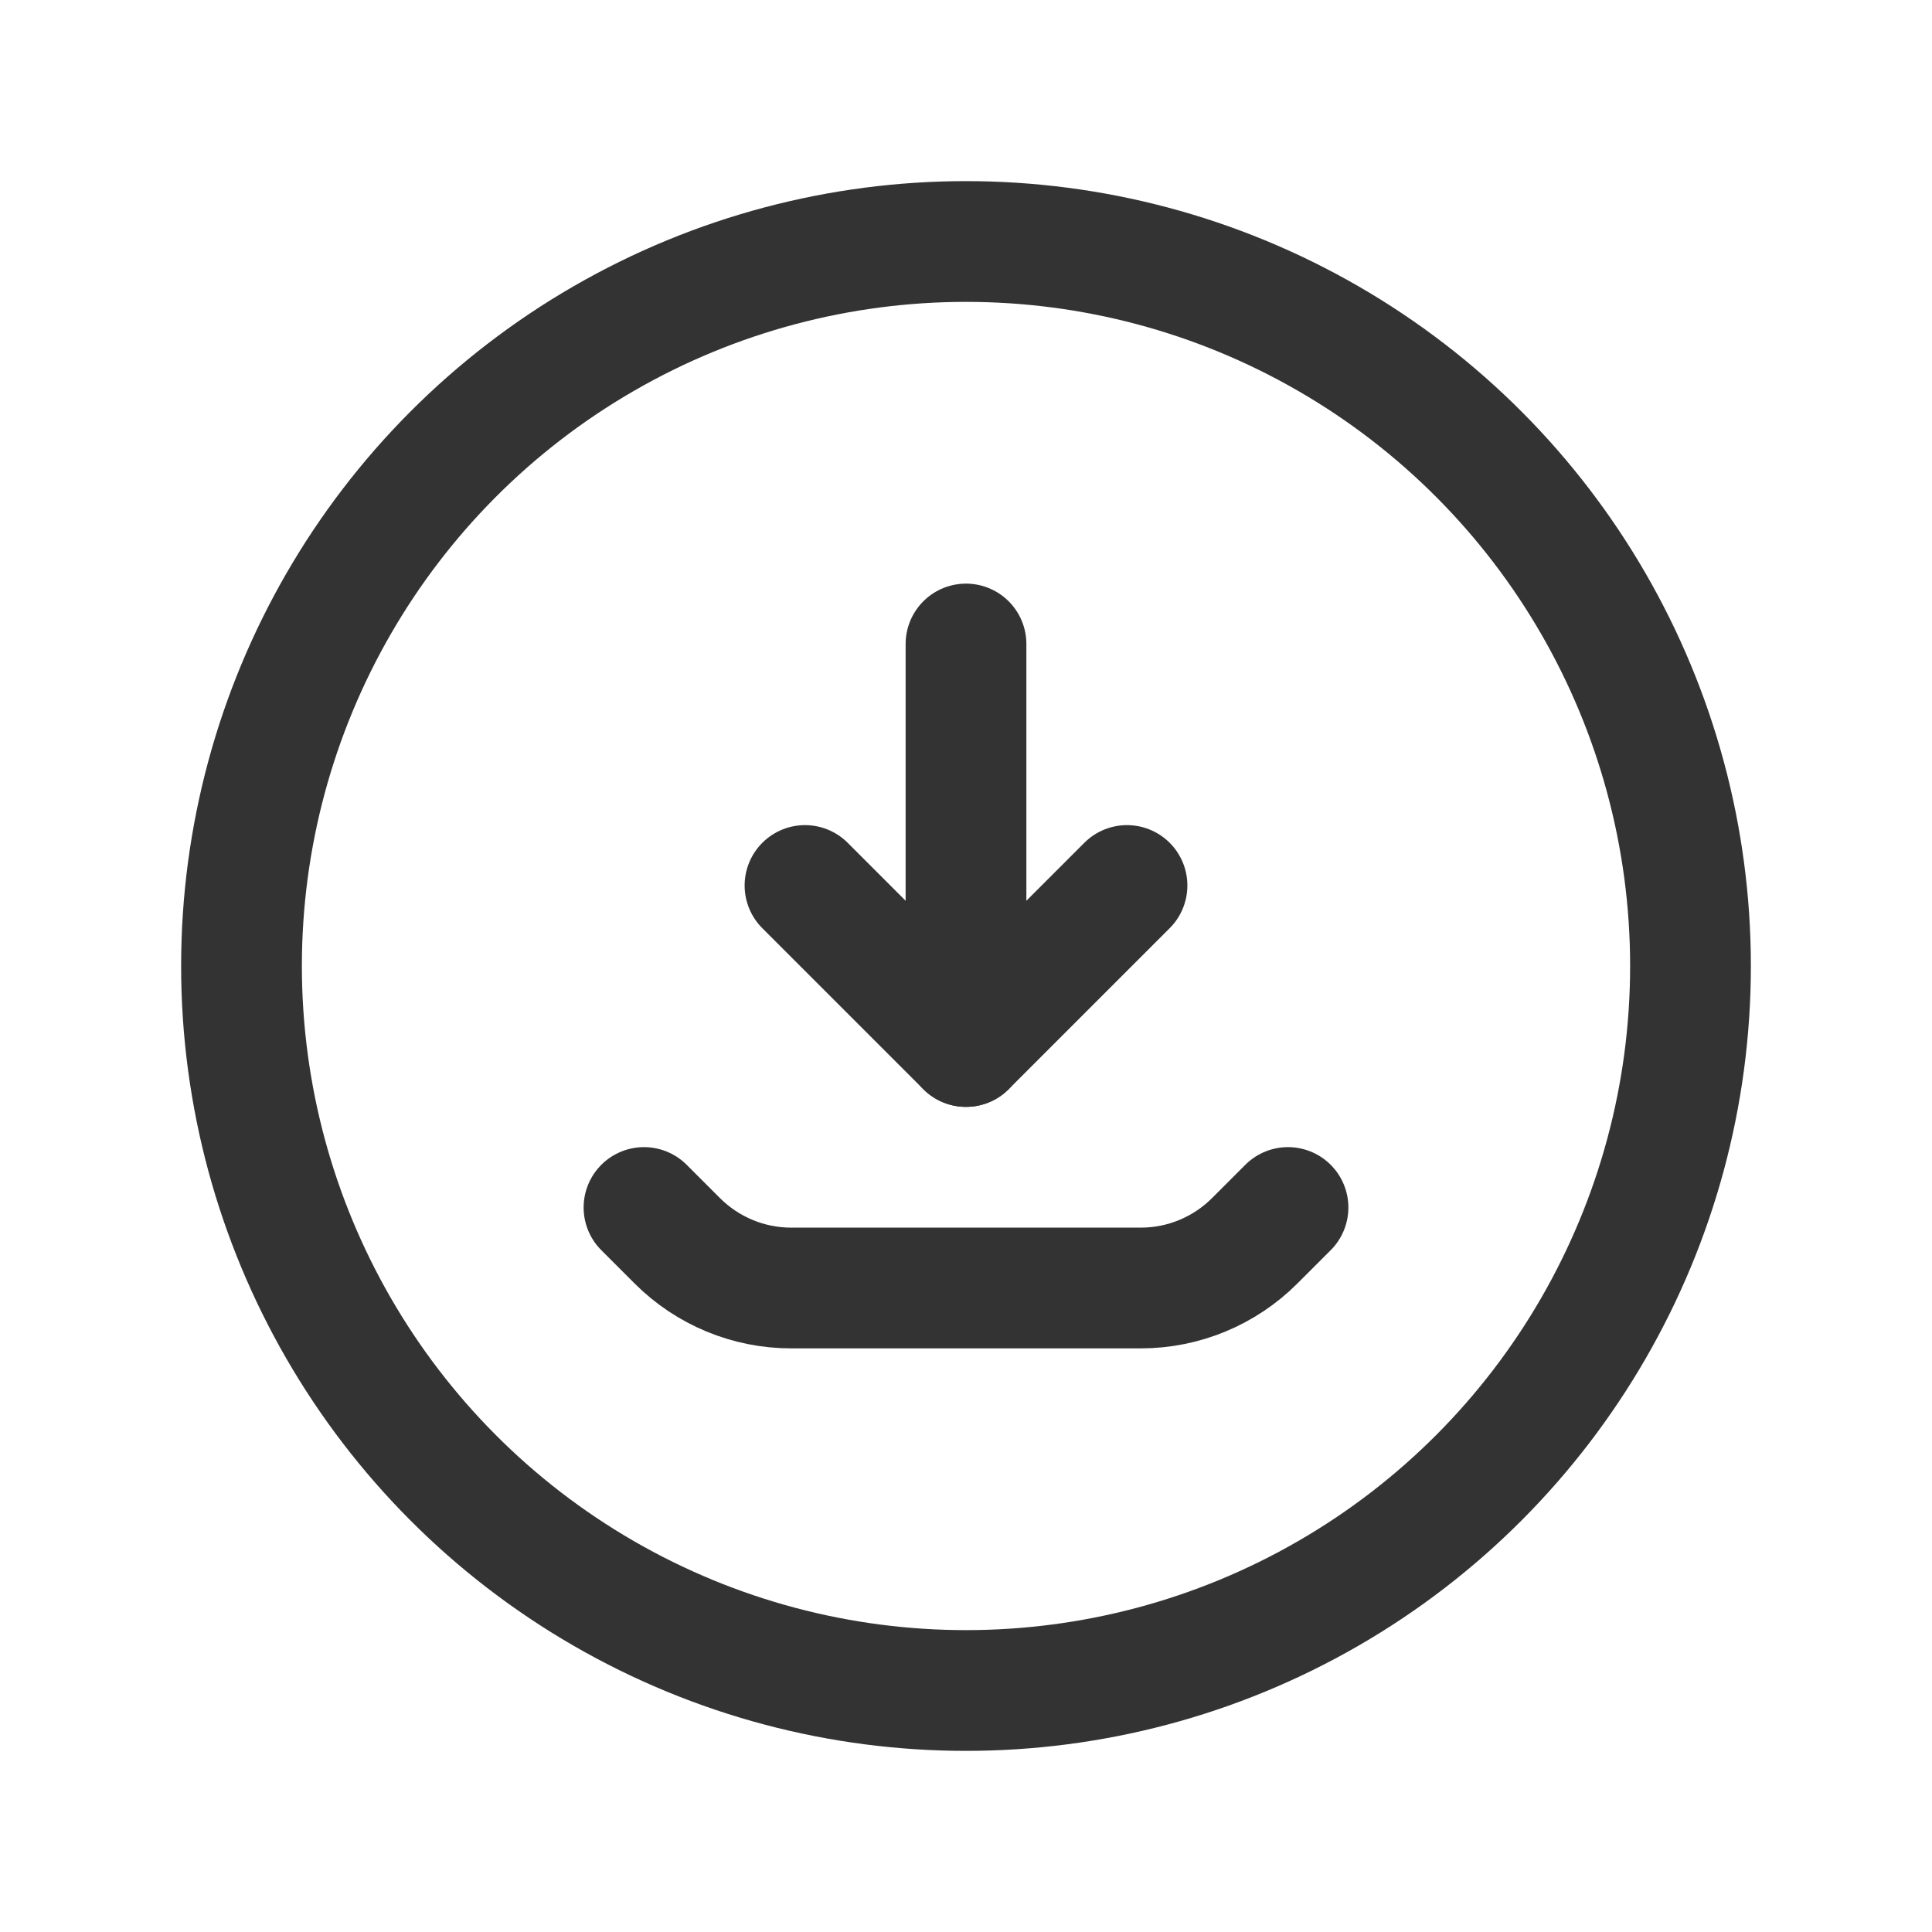 <svg xmlns="http://www.w3.org/2000/svg" width="24" height="24" viewBox="0 0 24 24" fill="none"><g id="download"><g id="Group"><path id="Path" d="M14 11L12 13L10 11" stroke="#333333" stroke-width="1.5" stroke-linecap="round" stroke-linejoin="round"></path><path id="Path_2" d="M12 8V13" stroke="#333333" stroke-width="1.5" stroke-linecap="round" stroke-linejoin="round"></path><circle id="Oval" cx="12" cy="12" r="9" stroke="#333333" stroke-width="1.5" stroke-linecap="round" stroke-linejoin="round"></circle><path id="Path_3" d="M16 15L15.586 15.414C15.211 15.789 14.702 16 14.172 16H9.828C9.298 16 8.789 15.789 8.414 15.414L8 15" stroke="#333333" stroke-width="1.5" stroke-linecap="round" stroke-linejoin="round"></path></g></g></svg>